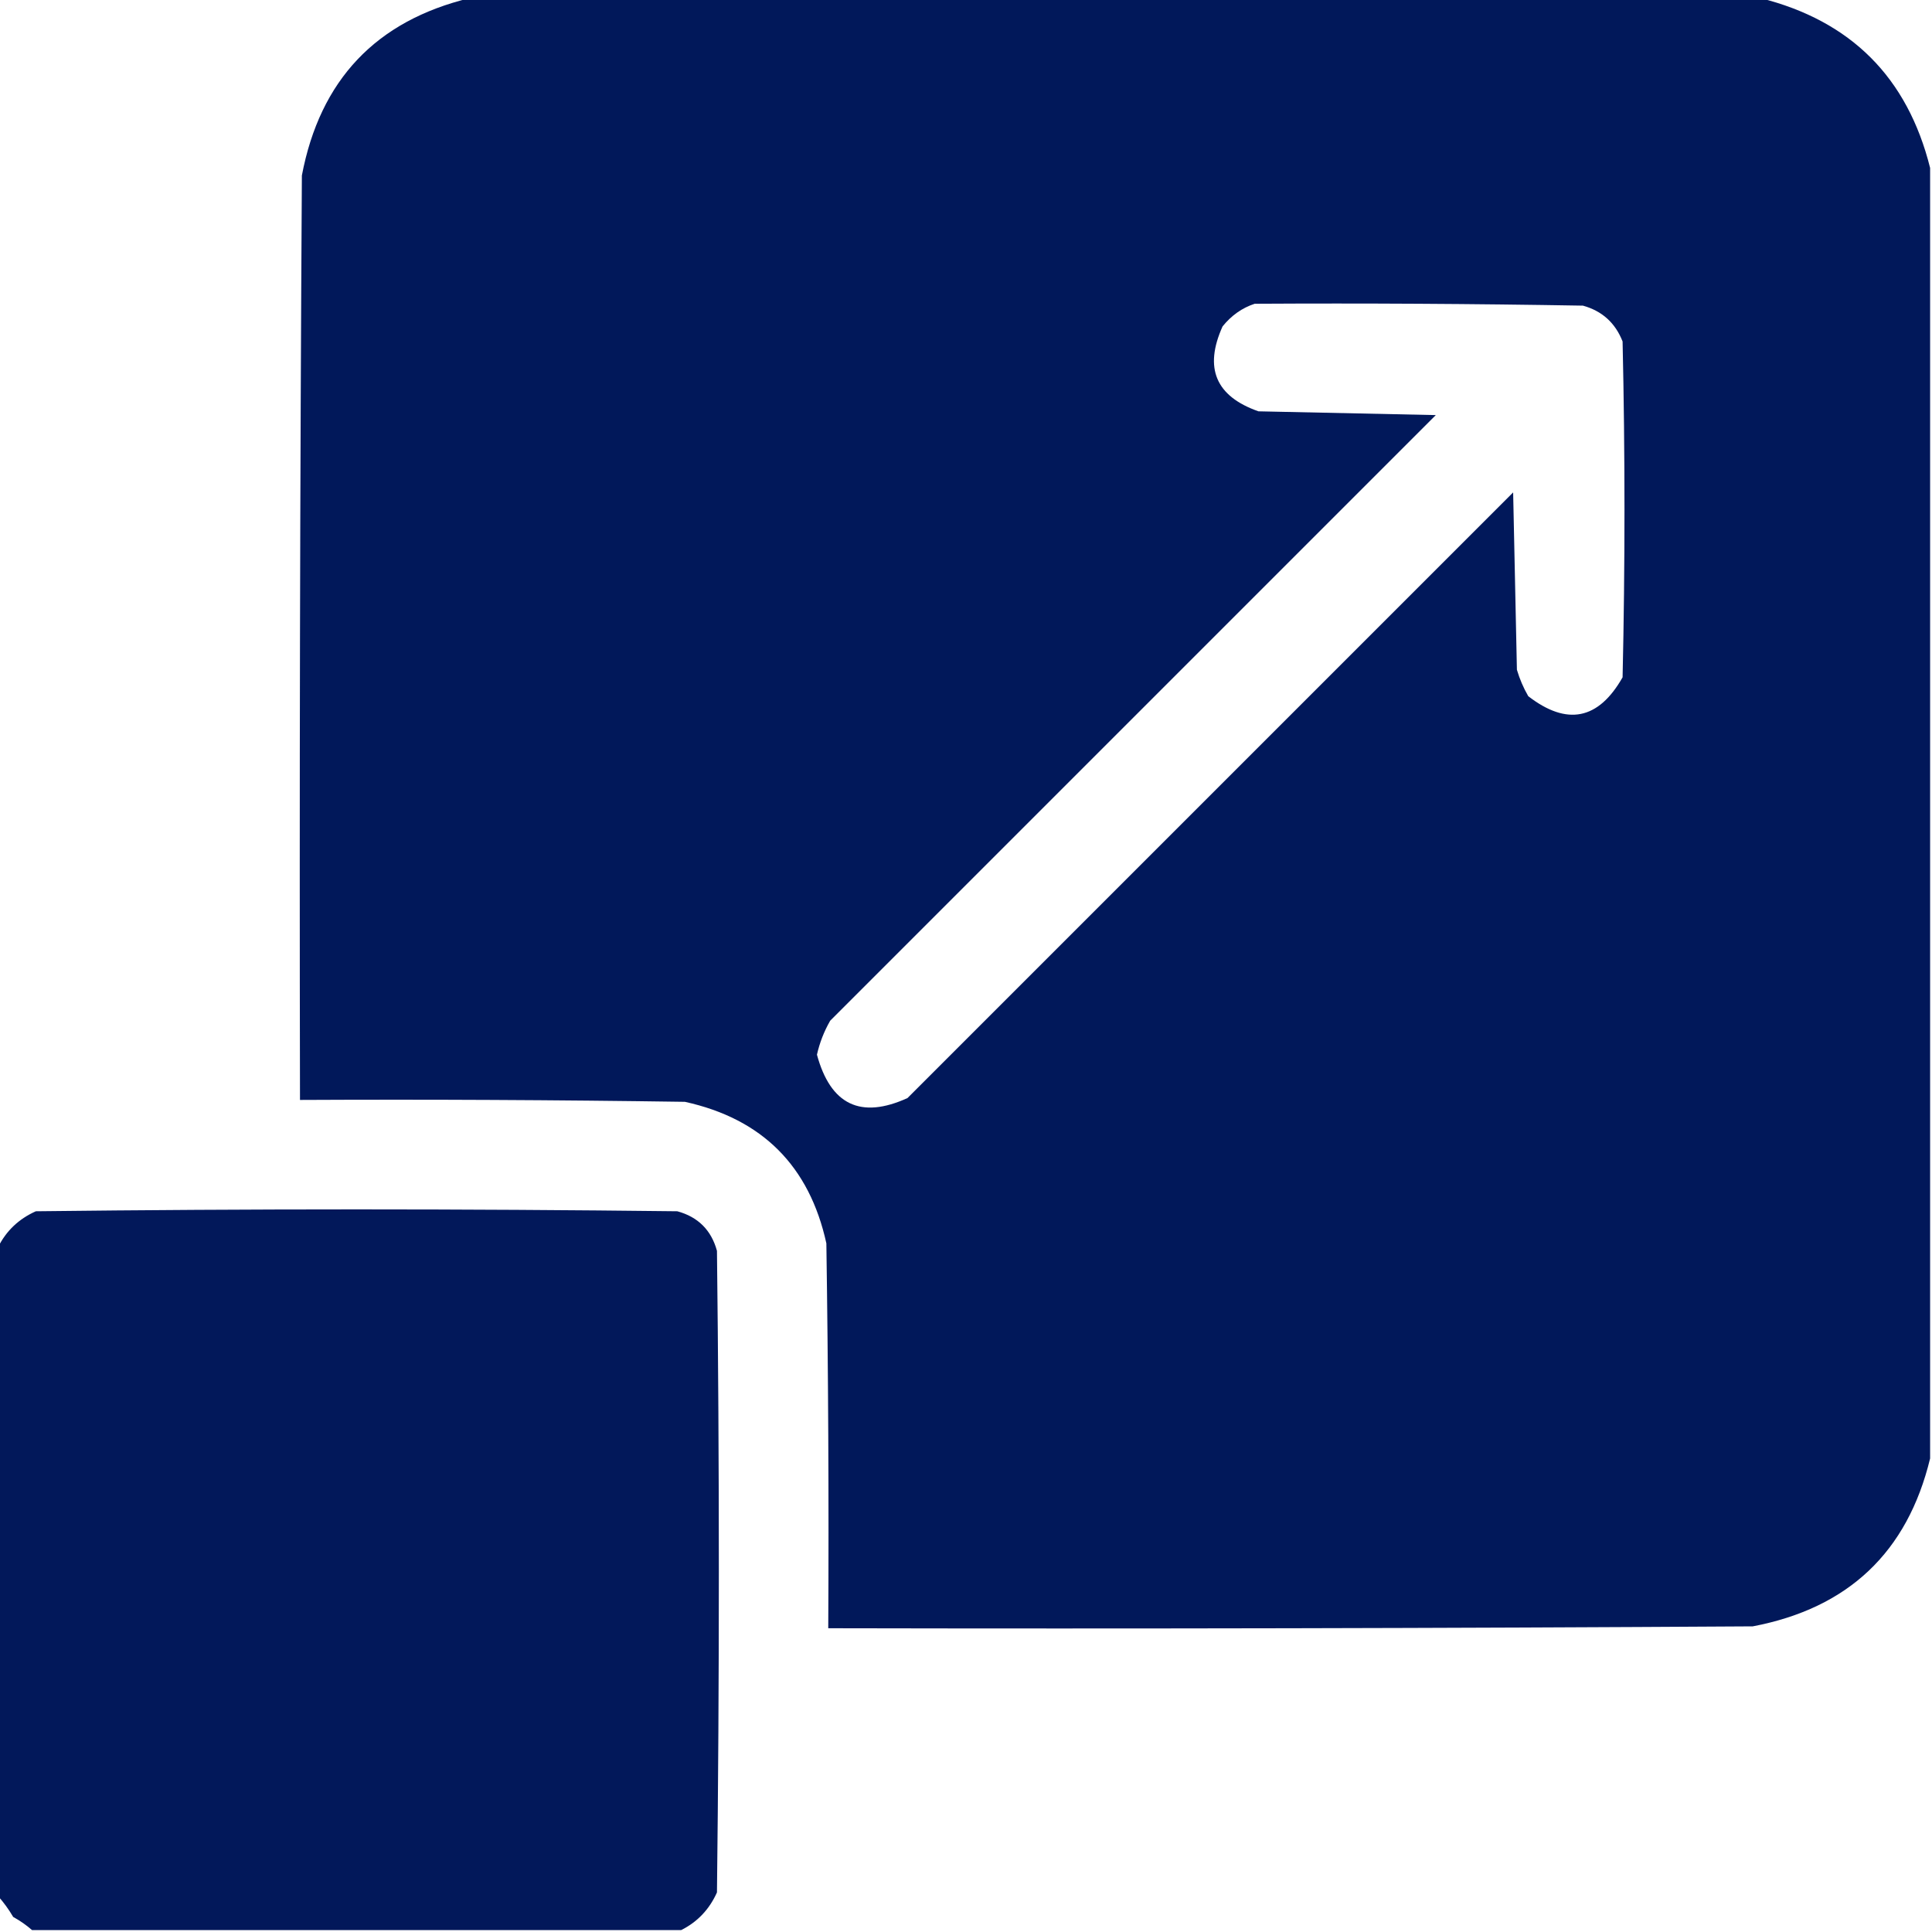 <svg width="40" height="40" viewBox="0 0 40 40" fill="none" xmlns="http://www.w3.org/2000/svg">
<g clip-path="url(#clip0_943_19525)">
<path opacity="0.994" fill-rule="evenodd" clip-rule="evenodd" d="M9.727 -0.039C18.633 -0.039 27.539 -0.039 36.445 -0.039C38.32 0.43 39.492 1.602 39.961 3.477C39.961 12.383 39.961 21.289 39.961 30.195C39.491 32.137 38.267 33.295 36.289 33.672C29.909 33.711 23.529 33.724 17.148 33.711C17.162 31.055 17.148 28.398 17.109 25.742C16.758 24.141 15.781 23.164 14.18 22.812C11.524 22.773 8.867 22.76 6.211 22.773C6.198 16.393 6.211 10.013 6.25 3.633C6.626 1.655 7.785 0.431 9.727 -0.039ZM25.977 6.289C28.242 6.276 30.508 6.289 32.773 6.328C33.17 6.438 33.443 6.685 33.594 7.07C33.646 9.388 33.646 11.706 33.594 14.023C33.094 14.903 32.443 15.033 31.641 14.414C31.541 14.241 31.463 14.059 31.406 13.867C31.38 12.643 31.354 11.419 31.328 10.195C27.148 14.375 22.969 18.555 18.789 22.734C17.821 23.175 17.196 22.875 16.914 21.836C16.97 21.588 17.061 21.354 17.188 21.133C21.367 16.953 25.547 12.773 29.727 8.594C28.503 8.568 27.279 8.542 26.055 8.516C25.17 8.206 24.923 7.62 25.312 6.758C25.494 6.532 25.715 6.375 25.977 6.289Z" fill="#01185A"/>
<path opacity="0.995" fill-rule="evenodd" clip-rule="evenodd" d="M14.102 39.961C9.622 39.961 5.143 39.961 0.664 39.961C0.548 39.859 0.418 39.768 0.273 39.688C0.18 39.53 0.076 39.387 -0.039 39.258C-0.039 34.779 -0.039 30.299 -0.039 25.82C0.129 25.483 0.389 25.236 0.742 25.078C5.169 25.026 9.596 25.026 14.023 25.078C14.453 25.195 14.727 25.469 14.844 25.898C14.896 30.326 14.896 34.753 14.844 39.18C14.686 39.533 14.438 39.793 14.102 39.961Z" fill="#01185A"/>
</g>
<defs>
<clipPath id="clip0_943_19525">
<rect width="40" height="40" fill="white"/>
</clipPath>
</defs>
</svg>

